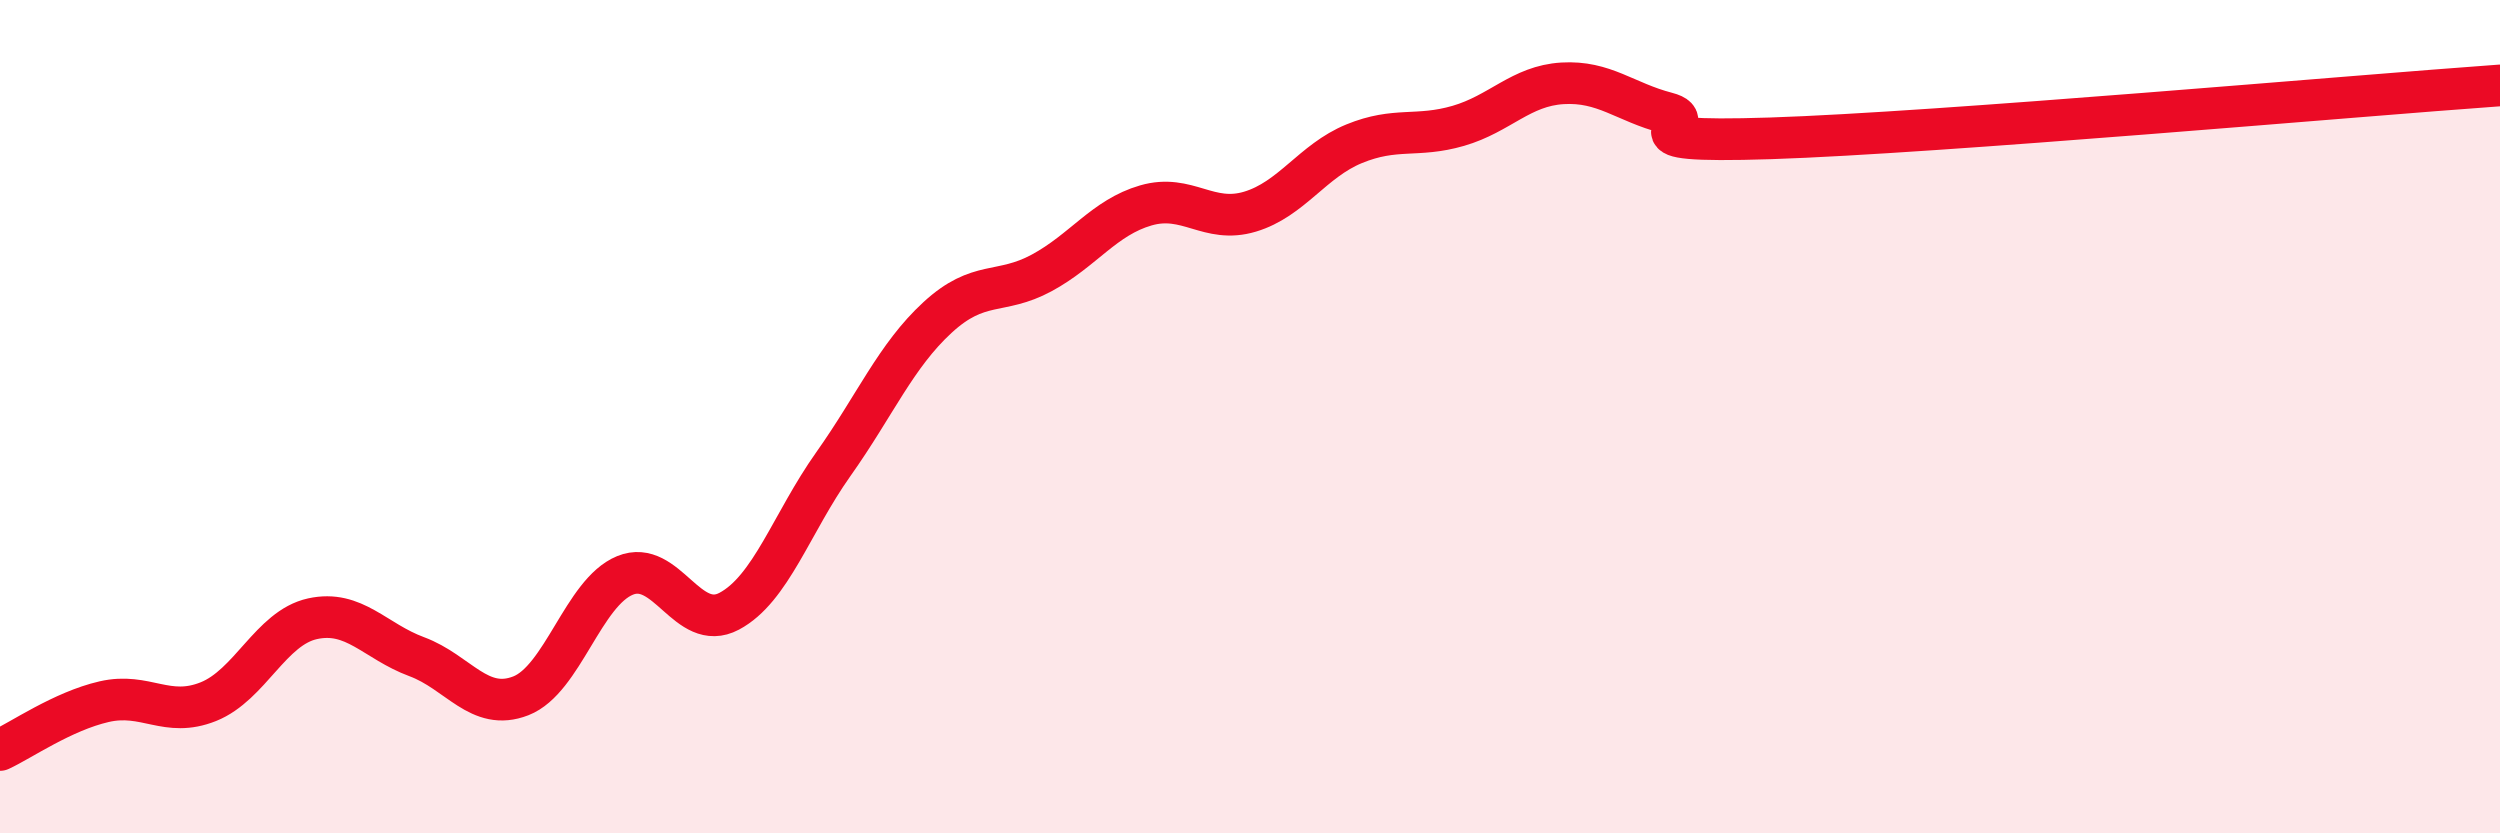 
    <svg width="60" height="20" viewBox="0 0 60 20" xmlns="http://www.w3.org/2000/svg">
      <path
        d="M 0,18 C 0.5,17.77 1.5,17.07 2.5,16.84 C 3.5,16.61 4,17.24 5,16.84 C 6,16.44 6.5,15.07 7.5,14.85 C 8.5,14.63 9,15.39 10,15.76 C 11,16.13 11.5,17.09 12.5,16.7 C 13.5,16.31 14,14.22 15,13.81 C 16,13.4 16.5,15.2 17.5,14.67 C 18.5,14.14 19,12.55 20,11.14 C 21,9.73 21.5,8.54 22.5,7.62 C 23.5,6.7 24,7.09 25,6.55 C 26,6.01 26.5,5.22 27.5,4.93 C 28.5,4.64 29,5.38 30,5.08 C 31,4.78 31.5,3.86 32.5,3.45 C 33.5,3.04 34,3.31 35,3.02 C 36,2.73 36.5,2.06 37.5,2 C 38.5,1.94 39,2.45 40,2.71 C 41,2.97 38.5,3.45 42.5,3.32 C 46.5,3.19 56.5,2.3 60,2.05L60 20L0 20Z"
        fill="#EB0A25"
        opacity="0.1"
        stroke-linecap="round"
        stroke-linejoin="round"
      />
      <path
        d="M 0,18 C 0.5,17.77 1.5,17.07 2.5,16.84 C 3.5,16.61 4,17.24 5,16.84 C 6,16.44 6.5,15.07 7.5,14.85 C 8.5,14.63 9,15.39 10,15.76 C 11,16.13 11.5,17.09 12.5,16.7 C 13.5,16.31 14,14.22 15,13.81 C 16,13.4 16.5,15.2 17.5,14.67 C 18.5,14.14 19,12.55 20,11.14 C 21,9.73 21.5,8.54 22.5,7.62 C 23.5,6.7 24,7.09 25,6.55 C 26,6.01 26.5,5.22 27.5,4.93 C 28.5,4.64 29,5.38 30,5.08 C 31,4.78 31.5,3.86 32.5,3.45 C 33.5,3.04 34,3.31 35,3.02 C 36,2.73 36.5,2.06 37.5,2 C 38.5,1.94 39,2.45 40,2.71 C 41,2.97 38.5,3.45 42.5,3.32 C 46.5,3.19 56.5,2.3 60,2.05"
        stroke="#EB0A25"
        stroke-width="1"
        fill="none"
        stroke-linecap="round"
        stroke-linejoin="round"
      />
    </svg>
  